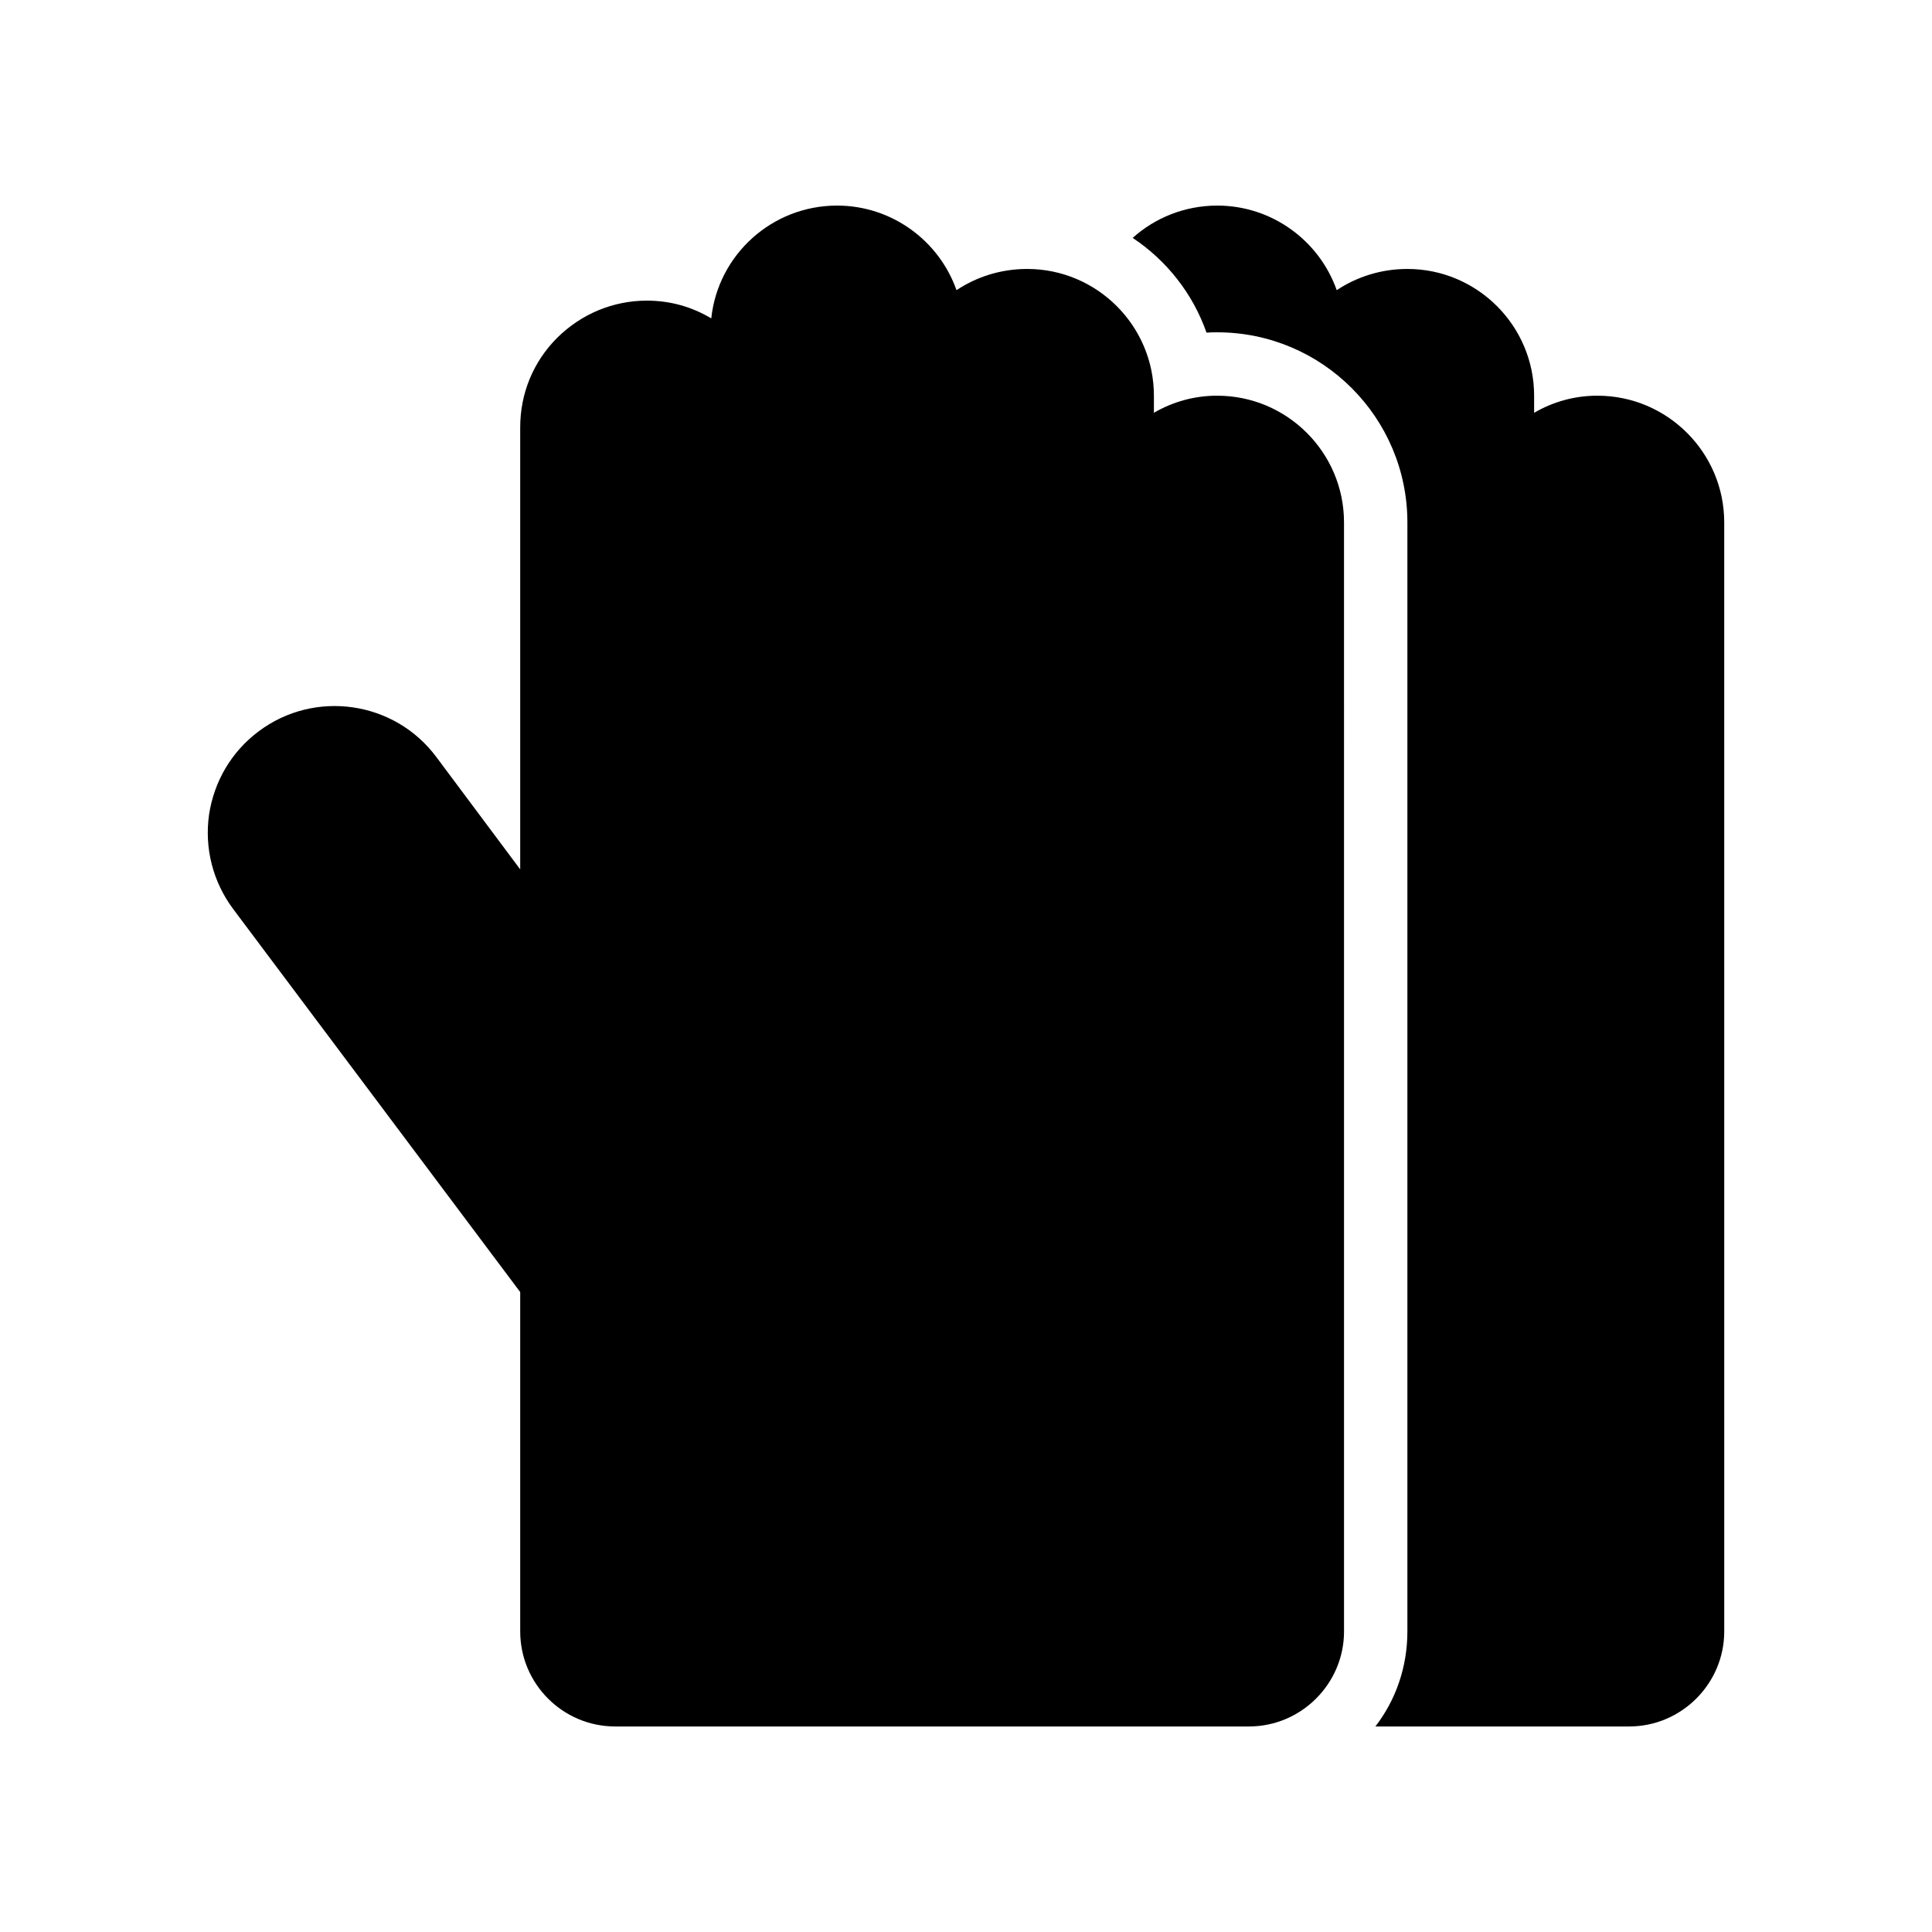<?xml version="1.0" encoding="UTF-8"?>
<!-- Uploaded to: SVG Repo, www.svgrepo.com, Generator: SVG Repo Mixer Tools -->
<svg fill="#000000" width="800px" height="800px" version="1.1" viewBox="144 144 512 512" xmlns="http://www.w3.org/2000/svg">
 <g>
  <path d="m466.59 248.86c-6.047 0-11.754 1.594-16.793 4.535v-4.535c0-18.559-15.113-33.586-33.586-33.586-6.969 0-13.434 2.098-18.727 5.625-4.621-13.098-17.129-22.418-31.656-22.418-17.297 0-31.57 13.098-33.336 29.895-5.039-3.027-10.832-4.707-17.047-4.707-8.984 0-17.383 3.527-23.762 9.824-6.383 6.383-9.824 14.777-9.824 23.762v117.14l-22.25-29.809c-11.082-14.863-32.242-17.887-47.023-6.801-7.223 5.375-11.84 13.266-13.184 22.082-1.258 8.902 1.008 17.801 6.383 25.023l76.074 101.52v89.93c0 13.855 11.25 25.191 25.191 25.191h167.94c13.855 0 25.191-11.336 25.191-25.191l-0.004-293.89c0-18.555-15.113-33.586-33.586-33.586z"/>
  <path d="m567.35 248.86c-6.047 0-11.754 1.594-16.793 4.535v-4.535c0-18.559-15.113-33.586-33.586-33.586-6.969 0-13.434 2.098-18.727 5.625-4.617-13.098-17.129-22.418-31.656-22.418-8.648 0-16.543 3.273-22.418 8.566 8.984 5.961 15.953 14.777 19.566 25.105 0.918-0.086 1.926-0.086 2.852-0.086 27.793 0 50.383 22.586 50.383 50.383v293.89c0 9.488-3.106 18.223-8.48 25.191h67.258c13.855 0 25.191-11.336 25.191-25.191l-0.004-293.89c0-18.555-15.113-33.586-33.586-33.586z"/>
 </g>
</svg>